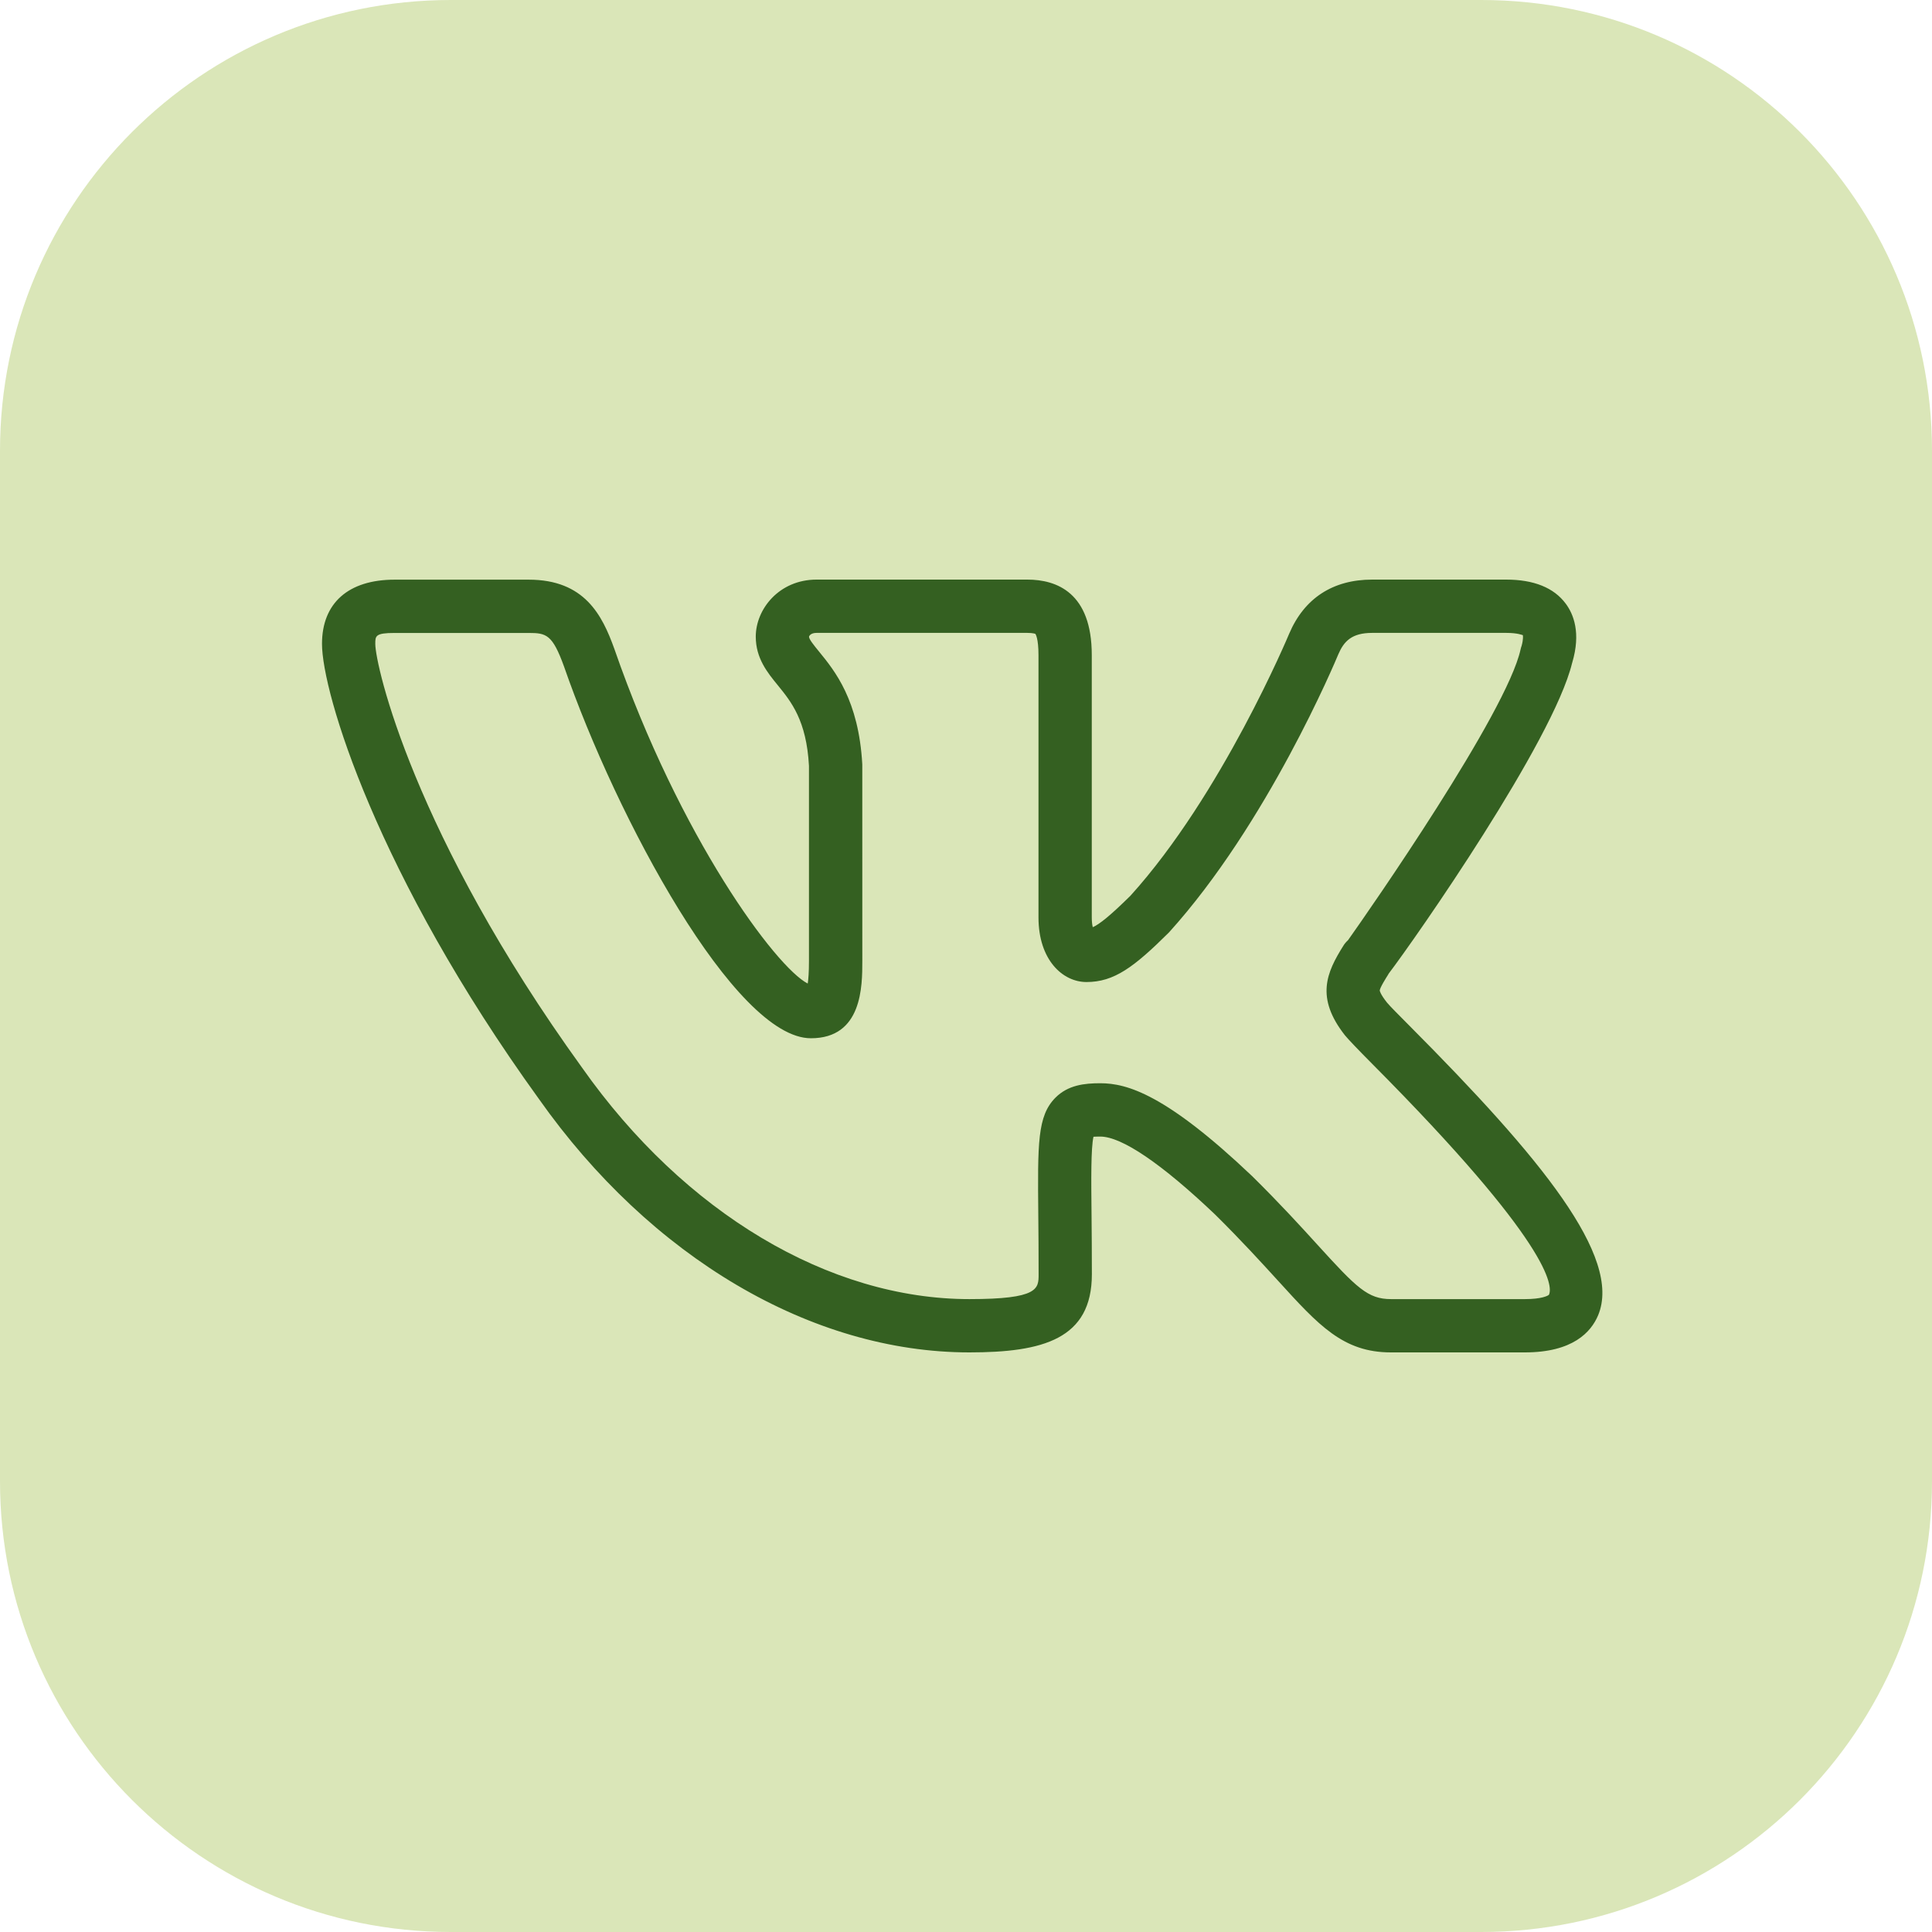 <?xml version="1.0" encoding="UTF-8"?> <svg xmlns="http://www.w3.org/2000/svg" width="60" height="60" viewBox="0 0 60 60" fill="none"><path d="M0 14C0 6.268 6.268 0 14 0H46C53.732 0 60 6.268 60 14V46C60 53.732 53.732 60 46 60H14C6.268 60 0 53.732 0 46V14Z" fill="#DAE6B8"></path><path d="M47.357 42H43.194C41.716 42 40.955 41.164 39.695 39.779C39.187 39.223 38.565 38.537 37.736 37.718C36.074 36.137 34.836 35.297 34.169 35.297C34.073 35.297 34.005 35.3 33.959 35.303C33.879 35.656 33.887 36.624 33.899 37.726C33.904 38.254 33.909 38.865 33.909 39.574C33.909 41.586 32.388 42 30.105 42C25.208 42 20.209 39.055 16.732 34.123C11.697 27.153 10 21.502 10 19.996C10 18.728 10.821 18.002 12.254 18.002H16.419C18.158 18.002 18.703 19.109 19.077 20.145C21.113 26.019 24.1 30.043 25.085 30.545C25.105 30.412 25.123 30.195 25.123 29.846V23.785C25.046 22.373 24.572 21.794 24.155 21.281C23.834 20.888 23.471 20.445 23.471 19.771C23.471 18.919 24.195 18 25.36 18H31.905C32.818 18 33.906 18.407 33.906 20.342V28.491C33.906 28.625 33.919 28.724 33.937 28.795C34.147 28.701 34.475 28.441 35.106 27.819C37.943 24.685 40.018 19.726 40.038 19.677C40.507 18.578 41.395 18 42.614 18H46.776C47.635 18 48.258 18.252 48.625 18.747C48.868 19.073 49.102 19.655 48.827 20.579C48.825 20.584 48.824 20.589 48.822 20.595C48.233 23.015 43.979 29.118 43.117 30.25L43.12 30.252C43.045 30.369 42.85 30.68 42.849 30.763C42.849 30.763 42.858 30.862 43.07 31.131C43.074 31.135 43.079 31.142 43.084 31.147C43.173 31.255 43.429 31.509 43.785 31.869C47.841 35.945 50.386 39.034 49.631 40.848C49.41 41.374 48.839 42 47.357 42ZM34.17 33.641C35.003 33.641 36.213 33.986 38.891 36.53C39.757 37.385 40.399 38.09 40.922 38.665C42.133 39.996 42.479 40.345 43.198 40.345H47.361C47.869 40.345 48.074 40.244 48.105 40.208C48.223 39.946 48.187 38.642 42.612 33.036C42.176 32.597 41.874 32.281 41.768 32.152C40.846 30.978 41.2 30.199 41.718 29.373C41.758 29.306 41.809 29.249 41.865 29.197C42.523 28.272 46.794 22.136 47.223 20.167C47.231 20.129 47.243 20.09 47.256 20.054C47.314 19.841 47.296 19.743 47.293 19.725C47.278 19.725 47.144 19.655 46.776 19.655H42.614C41.976 19.655 41.735 19.92 41.564 20.317C41.478 20.524 39.358 25.586 36.299 28.962C35.217 30.035 34.602 30.498 33.742 30.498C33 30.498 32.251 29.808 32.251 28.491V20.342C32.251 19.824 32.161 19.693 32.154 19.685C32.151 19.685 32.085 19.655 31.905 19.655H25.358C25.178 19.655 25.128 19.75 25.125 19.774C25.125 19.854 25.276 20.039 25.436 20.235C25.926 20.835 26.668 21.744 26.779 23.738L26.78 29.844C26.78 30.624 26.78 32.244 25.183 32.244C22.826 32.244 19.153 25.417 17.516 20.698C17.157 19.705 16.967 19.657 16.419 19.657H12.254C11.655 19.657 11.655 19.75 11.655 19.996C11.655 20.66 12.84 25.91 18.079 33.161C21.252 37.663 25.747 40.345 30.107 40.345C32.255 40.345 32.255 40.022 32.255 39.574C32.255 38.872 32.251 38.264 32.245 37.741C32.224 35.497 32.216 34.656 32.777 34.09C33.169 33.696 33.679 33.641 34.17 33.641Z" fill="#346021"></path></svg> 